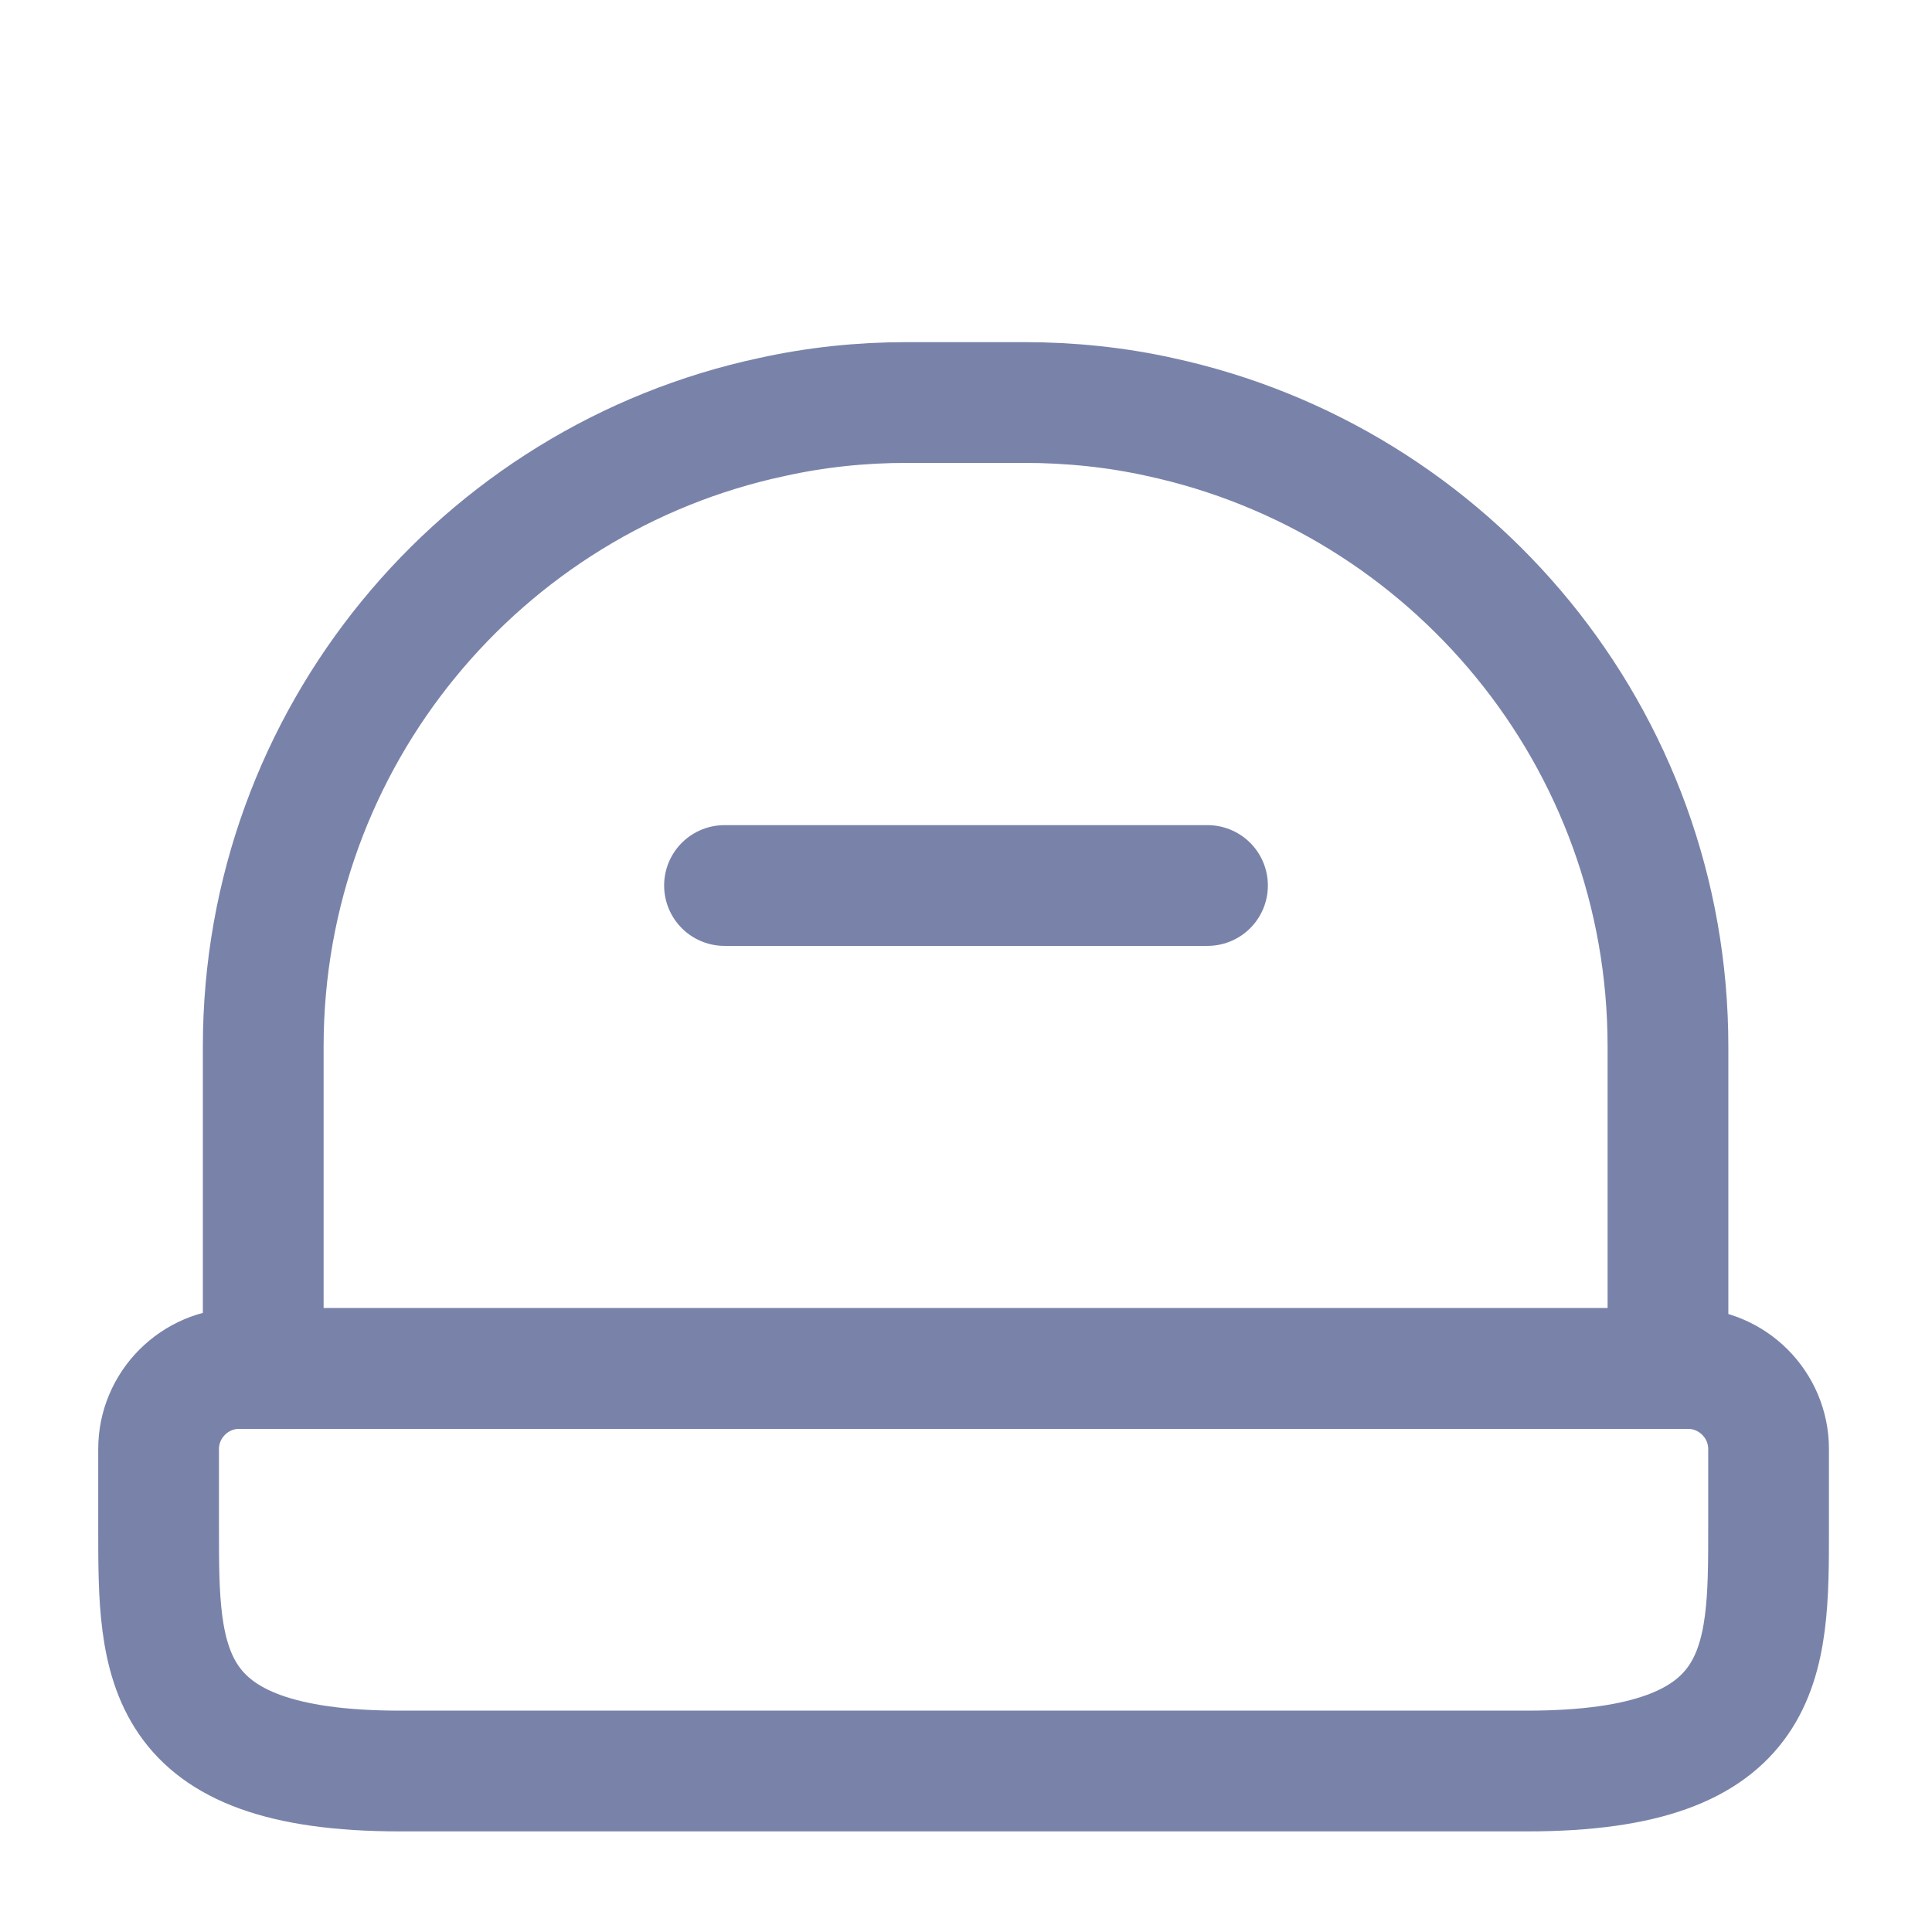 <svg width="80" height="80" viewBox="0 0 80 80" fill="none" xmlns="http://www.w3.org/2000/svg">
<path d="M63.233 73.334H16.567C6.567 73.334 6.567 68.834 6.567 63.334V60C6.567 58.167 8.067 56.667 9.9 56.667H69.9C71.733 56.667 73.233 58.167 73.233 60V63.334C73.233 68.834 73.233 73.334 63.233 73.334Z" stroke="#7983A9" stroke-width="5" stroke-linecap="round" stroke-linejoin="round"/>
<path d="M69.067 43.334V56.667H10.9V43.334C10.9 30.534 19.933 19.834 31.967 17.267C33.767 16.867 35.633 16.667 37.567 16.667H42.4C44.334 16.667 46.233 16.867 48.033 17.267C60.067 19.867 69.067 30.534 69.067 43.334Z" stroke="#7983A9" stroke-width="5" stroke-linecap="round" stroke-linejoin="round"/>
<path d="M50 36.667H30" stroke="#7983A9" stroke-width="5" stroke-linecap="round" stroke-linejoin="round"/>
</svg>

